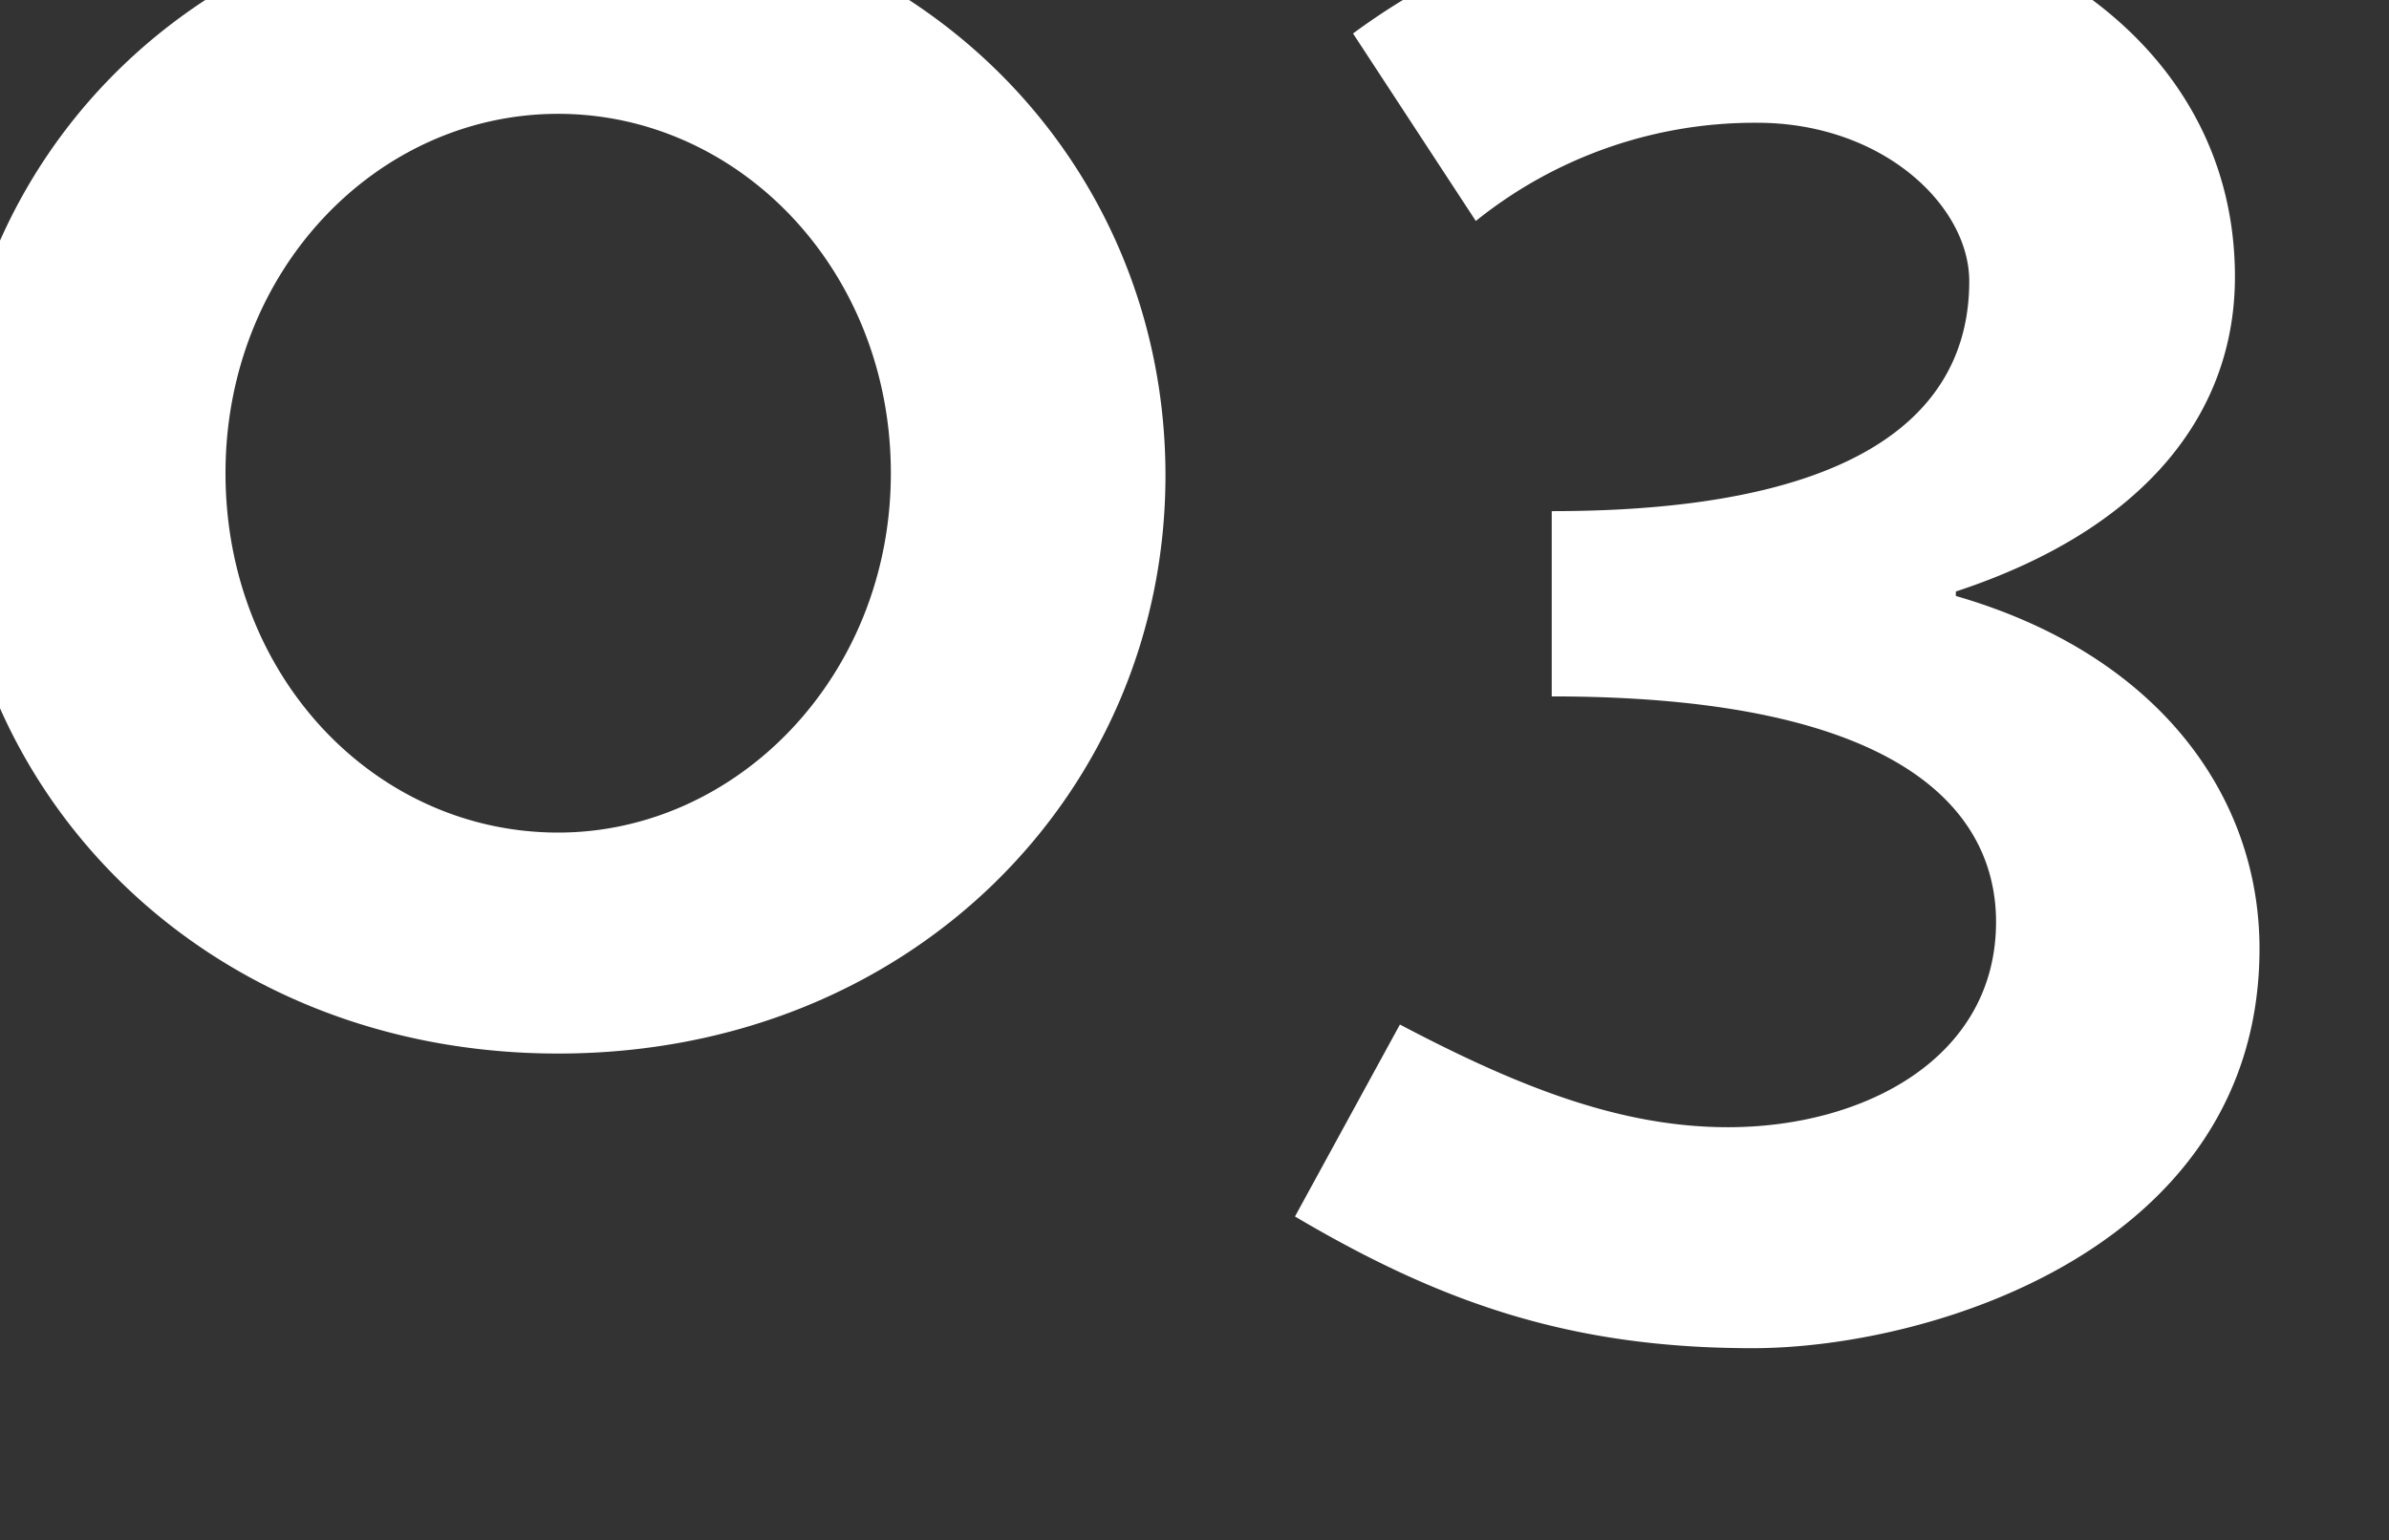 <svg xmlns="http://www.w3.org/2000/svg" xmlns:xlink="http://www.w3.org/1999/xlink" width="107" height="69" viewBox="0 0 107 69">
  <rect x="0" y="0" width="107" height="69" fill="#333333" stroke="none"/>
  <defs>
    <clipPath id="clip-path">
      <rect id="長方形_991" data-name="長方形 991" width="107" height="69" transform="translate(140 1626)" fill="#717171"/>
    </clipPath>
  </defs>
  <g id="マスクグループ_110" data-name="マスクグループ 110" transform="translate(-140 -1626)" clip-path="url(#clip-path)">
    <path id="パス_5080" data-name="パス 5080" d="M59.2-24.7c0-14.2-11.3-25.8-27.2-25.8C15.9-50.5,4.8-38.9,4.8-24.7S16.2,1.2,32,1.2,59.2-10.5,59.2-24.7Zm-12.3-.1C46.9-15.7,40-8.7,32-8.7c-8.2,0-14.9-7-14.9-16.1S23.9-40.9,32-40.9,46.9-33.9,46.9-24.8ZM108.2-3.5c0-6.9-4.6-13.2-13.6-15.8v-.2c8.5-2.8,12.5-8,12.5-14.1,0-10.5-9.9-16.9-21.2-16.9a30.774,30.774,0,0,0-18.3,6l5.5,8.4a19.922,19.922,0,0,1,12.6-4.4c5.6,0,9.5,3.7,9.5,7.1,0,4.6-3,10.3-18.7,10.3v8.3C93.2-14.8,96.4-9,96.4-4.7c0,6.1-5.9,9.2-12,9.2-4.7,0-9.2-1.7-14.7-4.6L65,8.5c6.6,3.9,12.4,5.9,20.5,5.9C93.5,14.4,108.2,9.9,108.2-3.5Z" transform="translate(133 1672)" fill="#fff"/>
  </g>
</svg>
